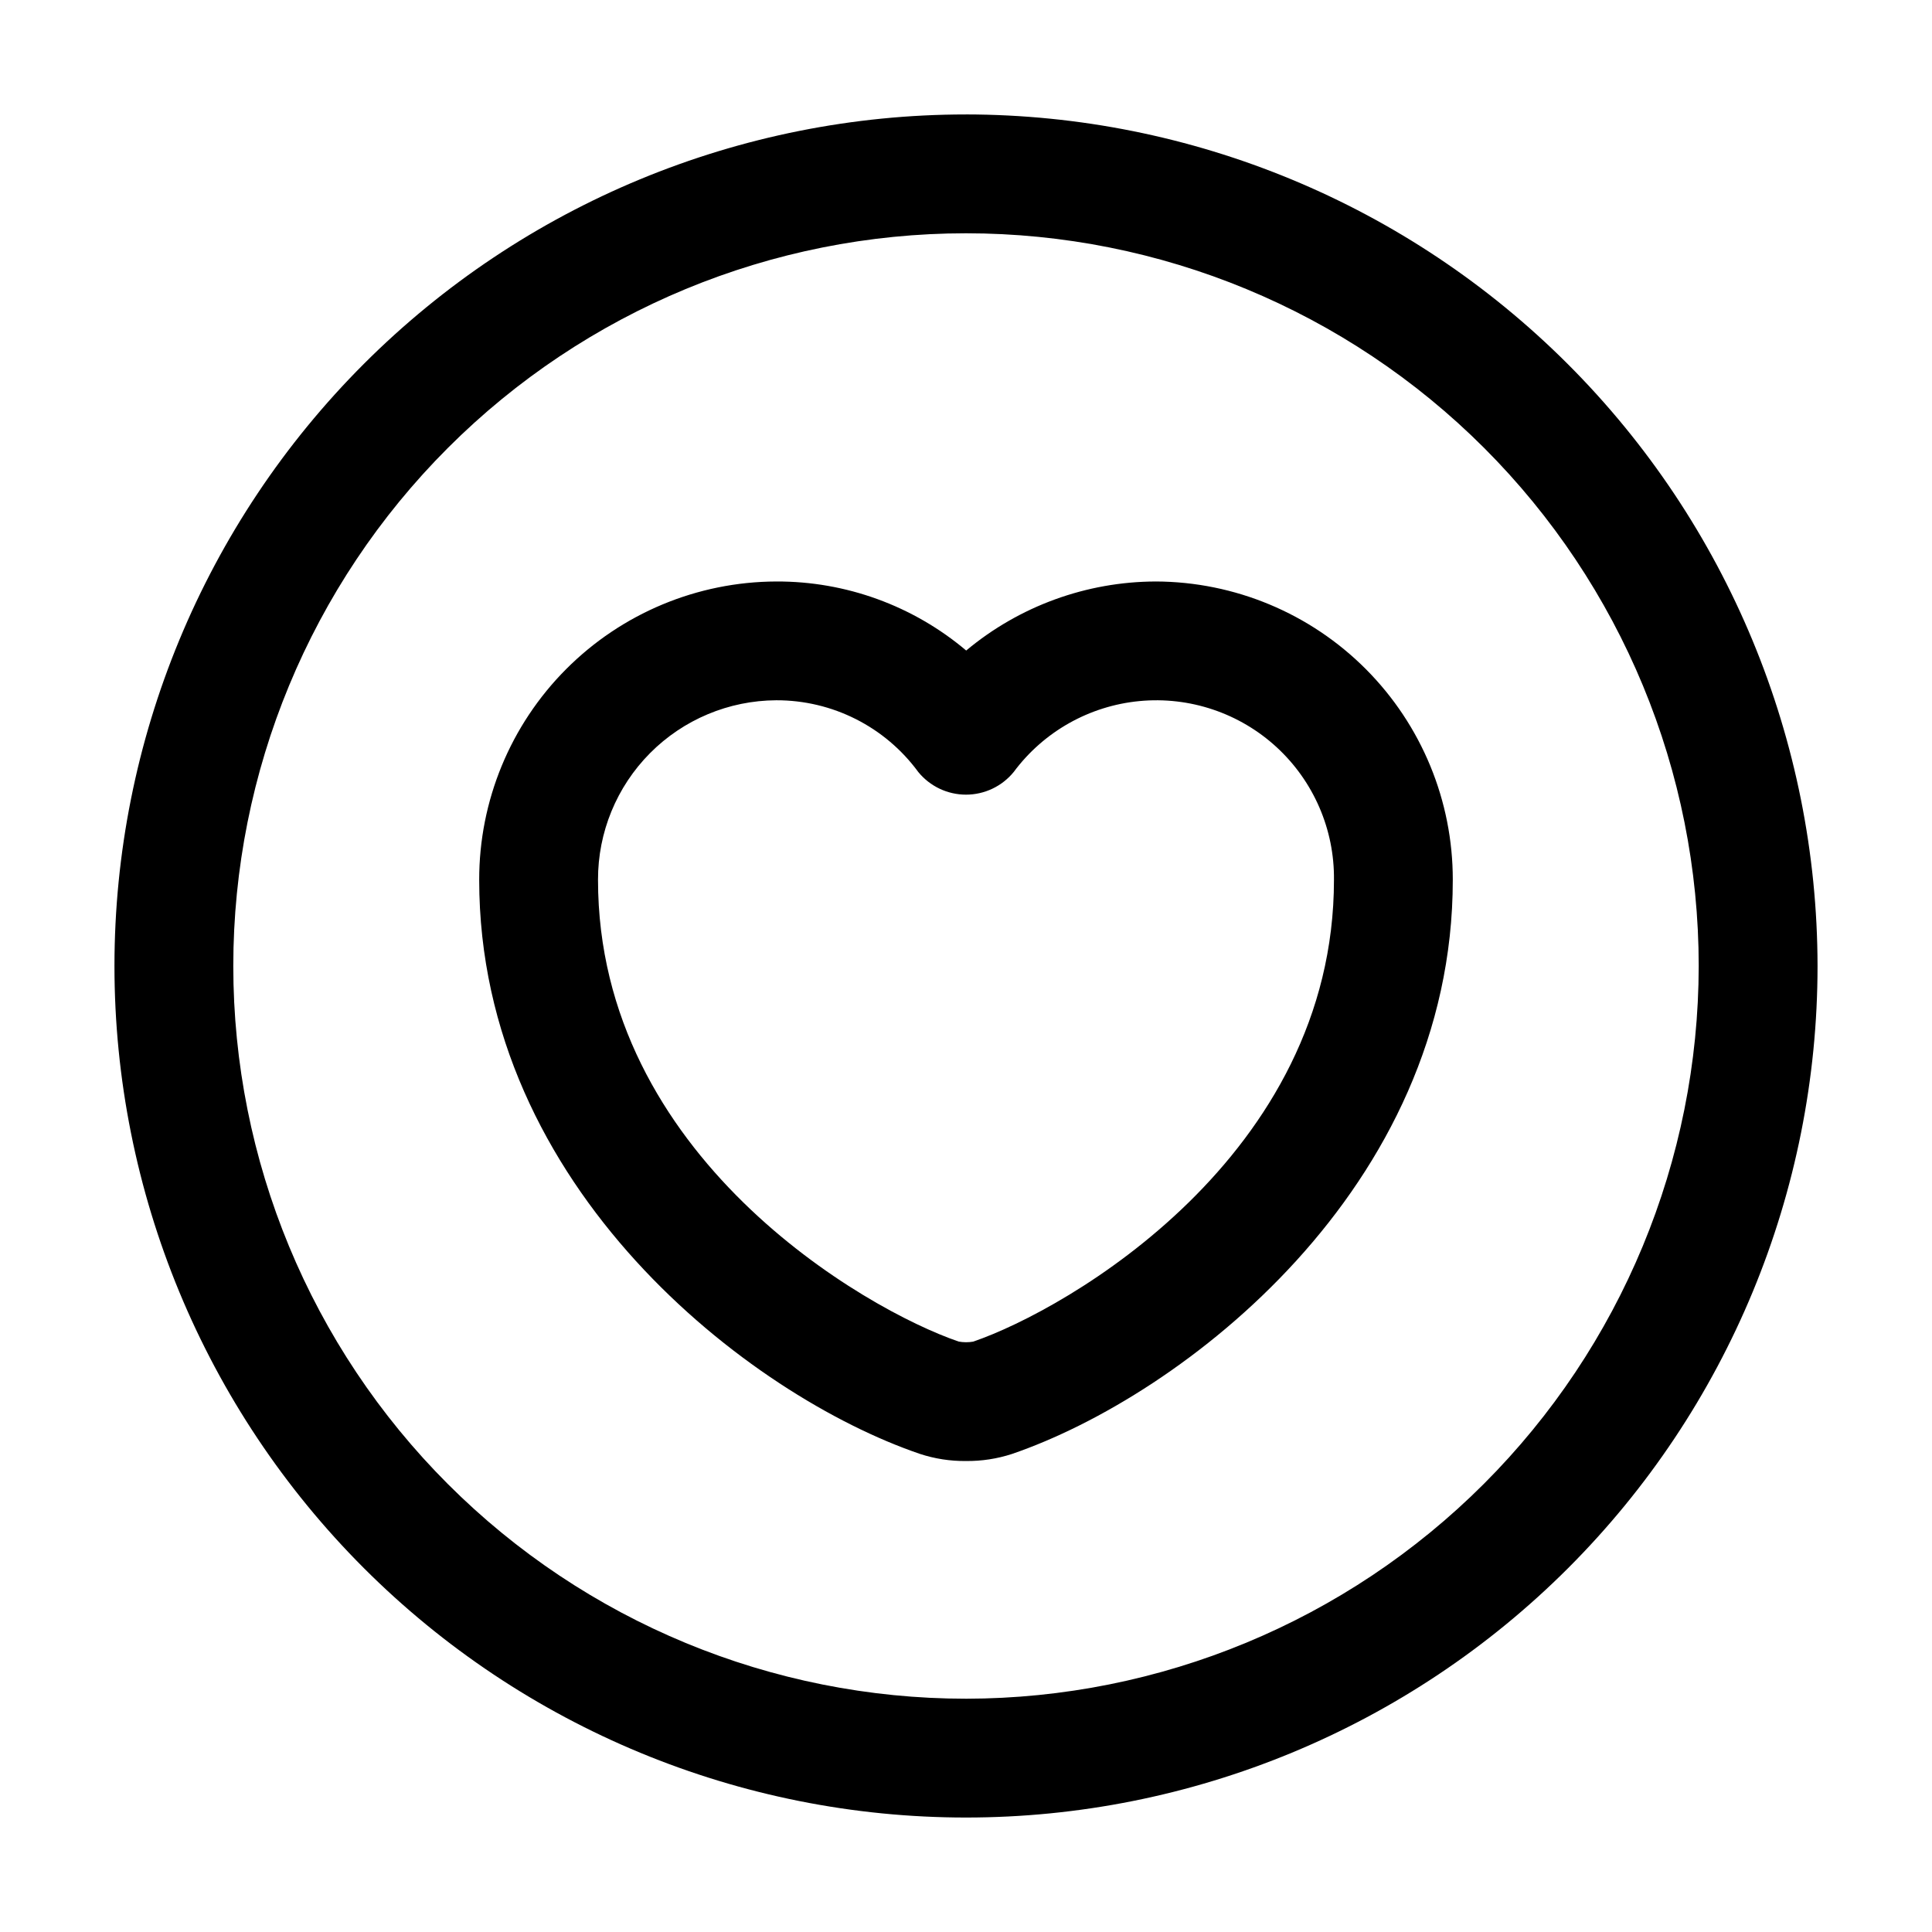<?xml version="1.0" encoding="UTF-8"?>
<!-- Uploaded to: ICON Repo, www.iconrepo.com, Generator: ICON Repo Mixer Tools -->
<svg fill="#000000" width="800px" height="800px" version="1.1" viewBox="144 144 512 512" xmlns="http://www.w3.org/2000/svg">
 <path d="m400 174.33c-59.852 0-117.25 23.777-159.57 66.098-42.32 42.32-66.098 99.719-66.098 159.57 0 59.848 23.777 117.25 66.098 159.57 42.32 42.32 99.719 66.098 159.57 66.098 59.848 0 117.25-23.777 159.57-66.098 42.32-42.32 66.098-99.719 66.098-159.57-0.066-59.832-23.863-117.19-66.172-159.5-42.305-42.309-99.664-66.102-159.49-66.172zm0 419.84v0.004c-51.5 0-100.89-20.457-137.3-56.875-36.414-36.414-56.875-85.805-56.875-137.3 0-51.5 20.461-100.89 56.875-137.3 36.414-36.414 85.805-56.875 137.3-56.875 51.496 0 100.89 20.461 137.3 56.875 36.418 36.414 56.875 85.805 56.875 137.3-0.059 51.48-20.535 100.84-56.938 137.24-36.402 36.402-85.758 56.879-137.24 56.938zm50.285-296.07c-18.367 0.051-36.137 6.523-50.234 18.297-14.074-11.883-31.918-18.371-50.34-18.297-20.914 0.07-40.949 8.43-55.707 23.254-14.758 14.82-23.035 34.891-23.012 55.805 0 81.797 71.699 136.76 116.77 152.13 3.945 1.301 8.082 1.941 12.238 1.895 4.129 0.043 8.238-0.586 12.164-1.863 45.203-15.457 116.84-70.406 116.84-152.16v-0.004c0.023-20.914-8.254-40.984-23.012-55.805-14.758-14.824-34.793-23.184-55.707-23.254zm-48.348 201.43v0.012c-1.285 0.223-2.594 0.219-3.875-0.012-24.793-8.457-95.582-49.109-95.582-122.38-0.031-12.566 4.926-24.633 13.777-33.551 8.855-8.918 20.887-13.961 33.453-14.02 14.867-0.043 28.859 7.023 37.648 19.016 3.102 3.793 7.738 5.996 12.641 5.996 4.898 0 9.539-2.203 12.637-5.996 7.953-10.715 20.082-17.547 33.367-18.805 13.281-1.258 26.477 3.18 36.301 12.211 9.82 9.031 15.352 21.809 15.211 35.148 0 73.27-70.785 113.92-95.578 122.38z"/>
</svg>